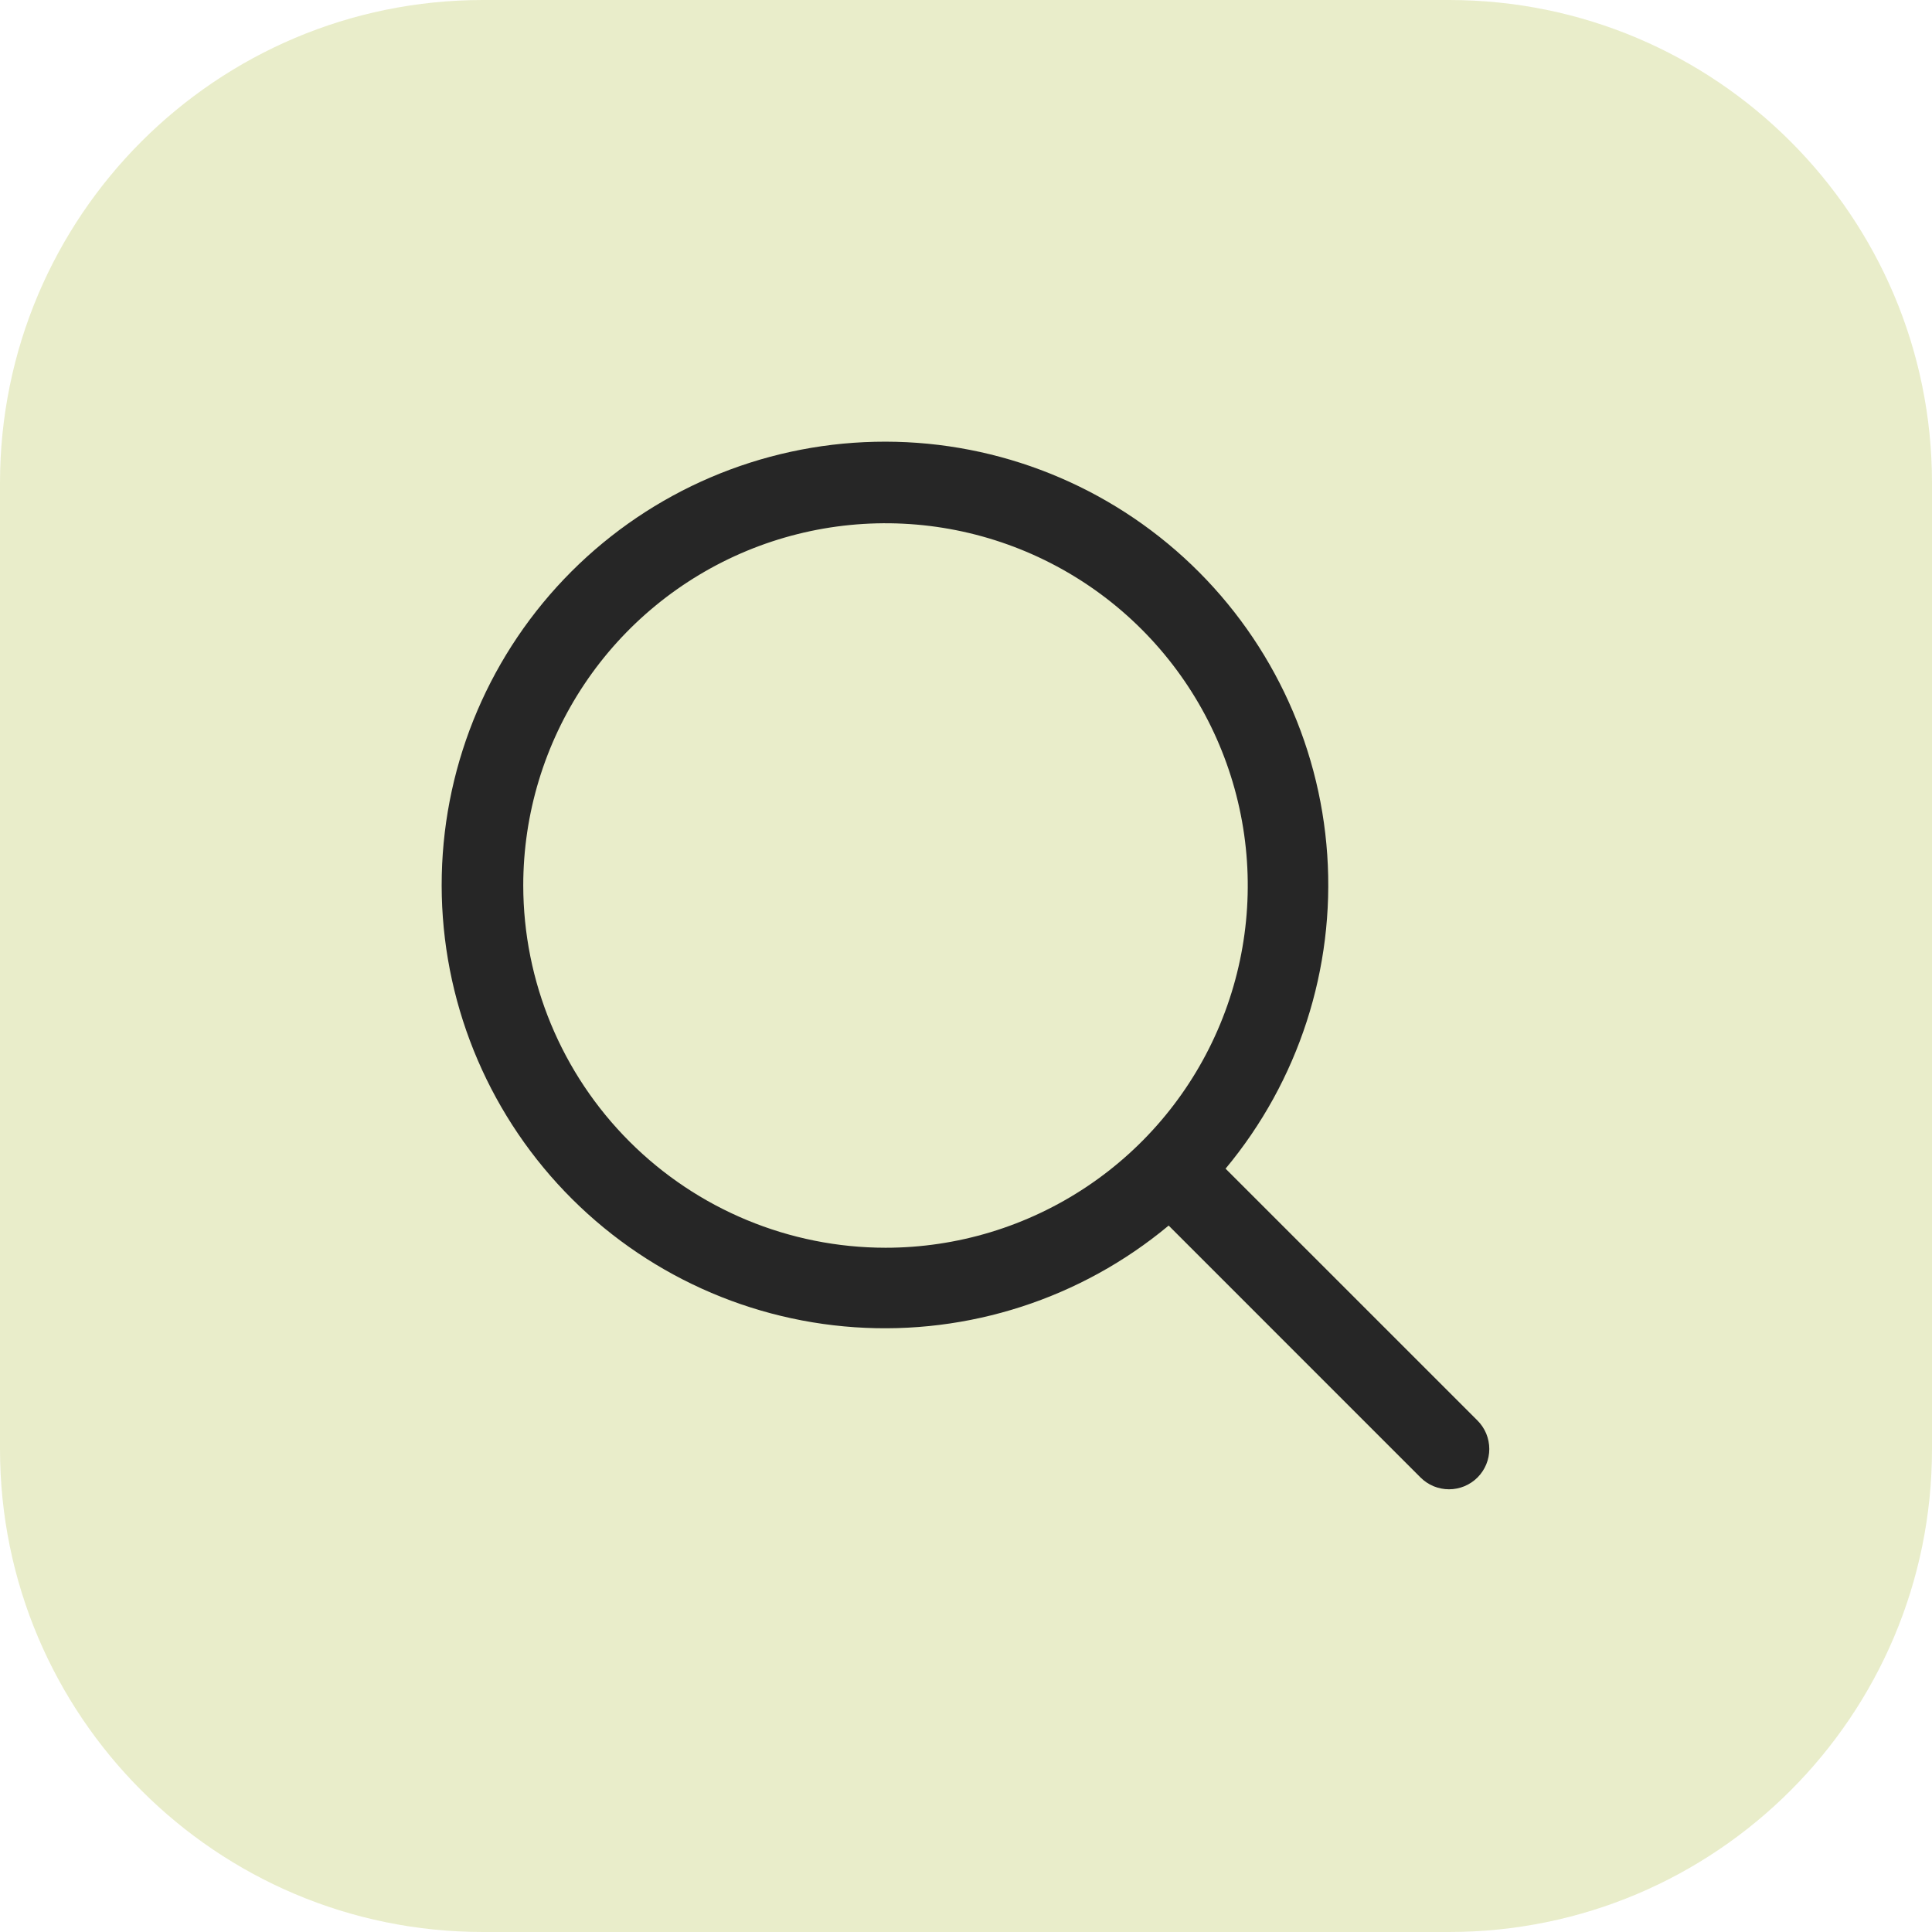 <?xml version="1.0" encoding="UTF-8"?> <svg xmlns="http://www.w3.org/2000/svg" width="48" height="48" viewBox="0 0 48 48" fill="none"><path d="M0 12C0 5.373 5.373 0 12 0H36C42.627 0 48 5.373 48 12V36C48 42.627 42.627 48 36 48H12C5.373 48 0 42.627 0 36V12Z" fill="#C9D37C" fill-opacity="0.4"></path><path d="M36.708 35.293L30.449 29.035C32.263 26.857 33.168 24.064 32.975 21.236C32.782 18.408 31.506 15.764 29.413 13.853C27.319 11.942 24.57 10.911 21.736 10.976C18.902 11.04 16.203 12.194 14.198 14.198C12.194 16.203 11.04 18.902 10.976 21.736C10.911 24.57 11.942 27.319 13.853 29.413C15.764 31.506 18.408 32.782 21.236 32.975C24.064 33.168 26.857 32.263 29.035 30.449L35.293 36.708C35.386 36.801 35.496 36.874 35.617 36.925C35.739 36.975 35.869 37.001 36 37.001C36.132 37.001 36.262 36.975 36.383 36.925C36.505 36.874 36.615 36.801 36.708 36.708C36.801 36.615 36.874 36.505 36.925 36.383C36.975 36.262 37.001 36.132 37.001 36C37.001 35.869 36.975 35.739 36.925 35.617C36.874 35.496 36.801 35.386 36.708 35.293ZM13 22C13 20.22 13.528 18.48 14.517 17C15.506 15.52 16.912 14.367 18.556 13.685C20.201 13.004 22.01 12.826 23.756 13.173C25.502 13.521 27.106 14.378 28.364 15.636C29.623 16.895 30.48 18.499 30.827 20.244C31.175 21.99 30.996 23.8 30.315 25.444C29.634 27.089 28.48 28.495 27 29.483C25.52 30.472 23.78 31 22 31C19.614 30.998 17.326 30.049 15.639 28.361C13.952 26.674 13.003 24.386 13 22Z" fill="#262626"></path></svg> 